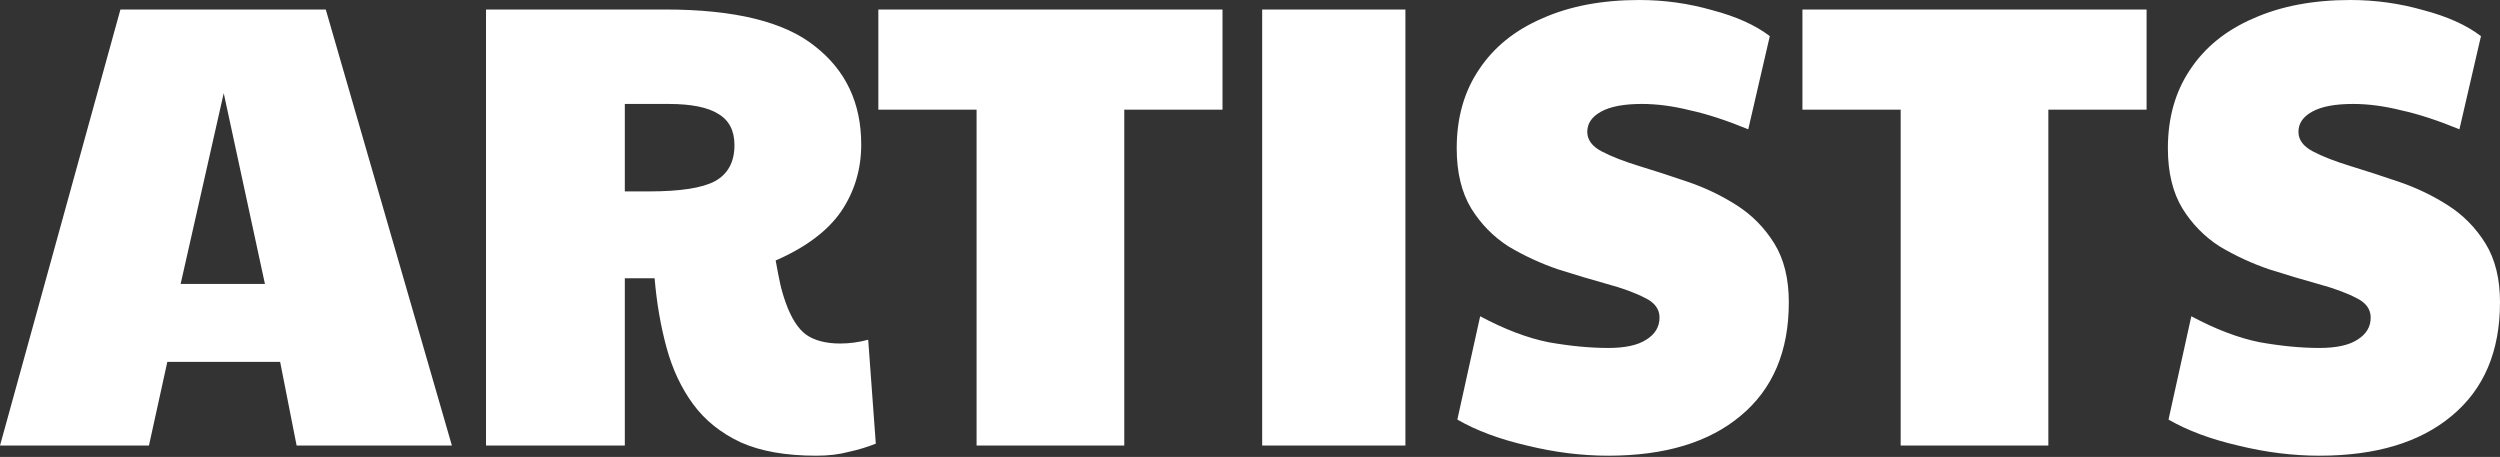 <svg width="1056" height="193" viewBox="0 0 1056 193" fill="none" xmlns="http://www.w3.org/2000/svg">
<rect x="0" y="0" width="1056" height="193" fill="#333333" stroke="none"/>
<path d="M0 188.205L50.867 4.015H137.607L190.883 188.205H125.292L118.331 152.866H70.678L62.914 188.205H0ZM76.3 119.937H111.906L94.504 39.354L76.3 119.937ZM344.772 192.489C331.922 192.489 321.303 190.615 312.914 186.866C304.526 182.94 297.833 177.586 292.835 170.803C287.838 164.021 284.09 156.079 281.591 146.977C279.092 137.874 277.397 128.058 276.504 117.528H263.922V188.205H205.292V4.015H281.056C310.326 4.015 331.387 9.191 344.237 19.543C357.266 29.716 363.78 43.548 363.78 61.039C363.78 71.569 360.925 81.029 355.213 89.417C349.502 97.627 340.311 104.499 327.639 110.031C328.352 113.958 328.977 117.171 329.513 119.669C330.048 122.168 330.851 124.934 331.922 127.969C334.242 134.394 337.098 138.856 340.489 141.354C344.059 143.853 348.877 145.103 354.946 145.103C358.872 145.103 362.799 144.567 366.725 143.496L369.938 187.402C366.368 188.83 362.531 189.99 358.426 190.882C354.5 191.953 349.948 192.489 344.772 192.489ZM263.922 80.85H274.095C287.302 80.85 296.583 79.422 301.938 76.567C307.47 73.533 310.237 68.446 310.237 61.307C310.237 55.239 308.006 50.866 303.544 48.189C299.082 45.333 292.032 43.905 282.394 43.905H263.922V80.85ZM412.509 188.205V46.315H371.013V4.015H516.384V46.315H474.888V188.205H412.509ZM533.141 188.205V4.015H593.645V188.205H533.141ZM679.298 192.489C668.054 192.489 656.632 191.061 645.03 188.205C633.429 185.528 623.613 181.869 615.582 177.229L625.219 133.591C635.571 139.123 645.209 142.782 654.133 144.567C663.235 146.173 671.624 146.977 679.298 146.977C686.437 146.977 691.792 145.816 695.361 143.496C699.109 141.176 700.983 138.053 700.983 134.126C700.983 130.557 698.931 127.79 694.826 125.827C690.721 123.685 685.367 121.722 678.763 119.937C672.338 118.152 665.466 116.1 658.149 113.78C650.831 111.281 643.87 108.068 637.267 104.142C630.841 100.037 625.576 94.682 621.471 88.079C617.366 81.296 615.314 72.819 615.314 62.645C615.314 49.795 618.437 38.729 624.684 29.448C630.931 19.989 639.855 12.761 651.456 7.763C663.057 2.587 676.71 -0 692.417 -0C702.947 -0 713.209 1.427 723.204 4.283C733.377 6.96 741.498 10.619 747.566 15.259L738.464 54.614C729.362 50.866 721.152 48.189 713.834 46.582C706.695 44.798 699.913 43.905 693.487 43.905C685.991 43.905 680.28 44.976 676.353 47.118C672.427 49.26 670.464 52.115 670.464 55.685C670.464 59.076 672.516 61.842 676.621 63.984C680.726 66.126 685.991 68.178 692.417 70.141C698.842 72.105 705.713 74.336 713.031 76.835C720.348 79.333 727.22 82.635 733.645 86.74C740.07 90.845 745.335 96.199 749.44 102.803C753.545 109.407 755.598 117.706 755.598 127.701C755.598 148.404 748.816 164.378 735.251 175.622C721.865 186.866 703.214 192.489 679.298 192.489ZM802.844 188.205V46.315H761.348V4.015H906.718V46.315H865.222V188.205H802.844ZM979.696 192.489C968.452 192.489 957.03 191.061 945.429 188.205C933.828 185.528 924.011 181.869 915.98 177.229L925.617 133.591C935.969 139.123 945.607 142.782 954.531 144.567C963.633 146.173 972.022 146.977 979.696 146.977C986.836 146.977 992.19 145.816 995.76 143.496C999.508 141.176 1001.38 138.053 1001.38 134.126C1001.38 130.557 999.329 127.79 995.224 125.827C991.119 123.685 985.765 121.722 979.161 119.937C972.736 118.152 965.864 116.1 958.547 113.78C951.229 111.281 944.269 108.068 937.665 104.142C931.24 100.037 925.974 94.682 921.869 88.079C917.764 81.296 915.712 72.819 915.712 62.645C915.712 49.795 918.835 38.729 925.082 29.448C931.329 19.989 940.253 12.761 951.854 7.763C963.455 2.587 977.109 -0 992.815 -0C1003.34 -0 1013.61 1.427 1023.6 4.283C1033.78 6.96 1041.9 10.619 1047.96 15.259L1038.86 54.614C1029.76 50.866 1021.55 48.189 1014.23 46.582C1007.09 44.798 1000.31 43.905 993.886 43.905C986.389 43.905 980.678 44.976 976.752 47.118C972.825 49.26 970.862 52.115 970.862 55.685C970.862 59.076 972.914 61.842 977.019 63.984C981.124 66.126 986.389 68.178 992.815 70.141C999.24 72.105 1006.11 74.336 1013.43 76.835C1020.75 79.333 1027.62 82.635 1034.04 86.74C1040.47 90.845 1045.73 96.199 1049.84 102.803C1053.94 109.407 1056 117.706 1056 127.701C1056 148.404 1049.21 164.378 1035.65 175.622C1022.26 186.866 1003.61 192.489 979.696 192.489Z" fill="white"/>
</svg>
